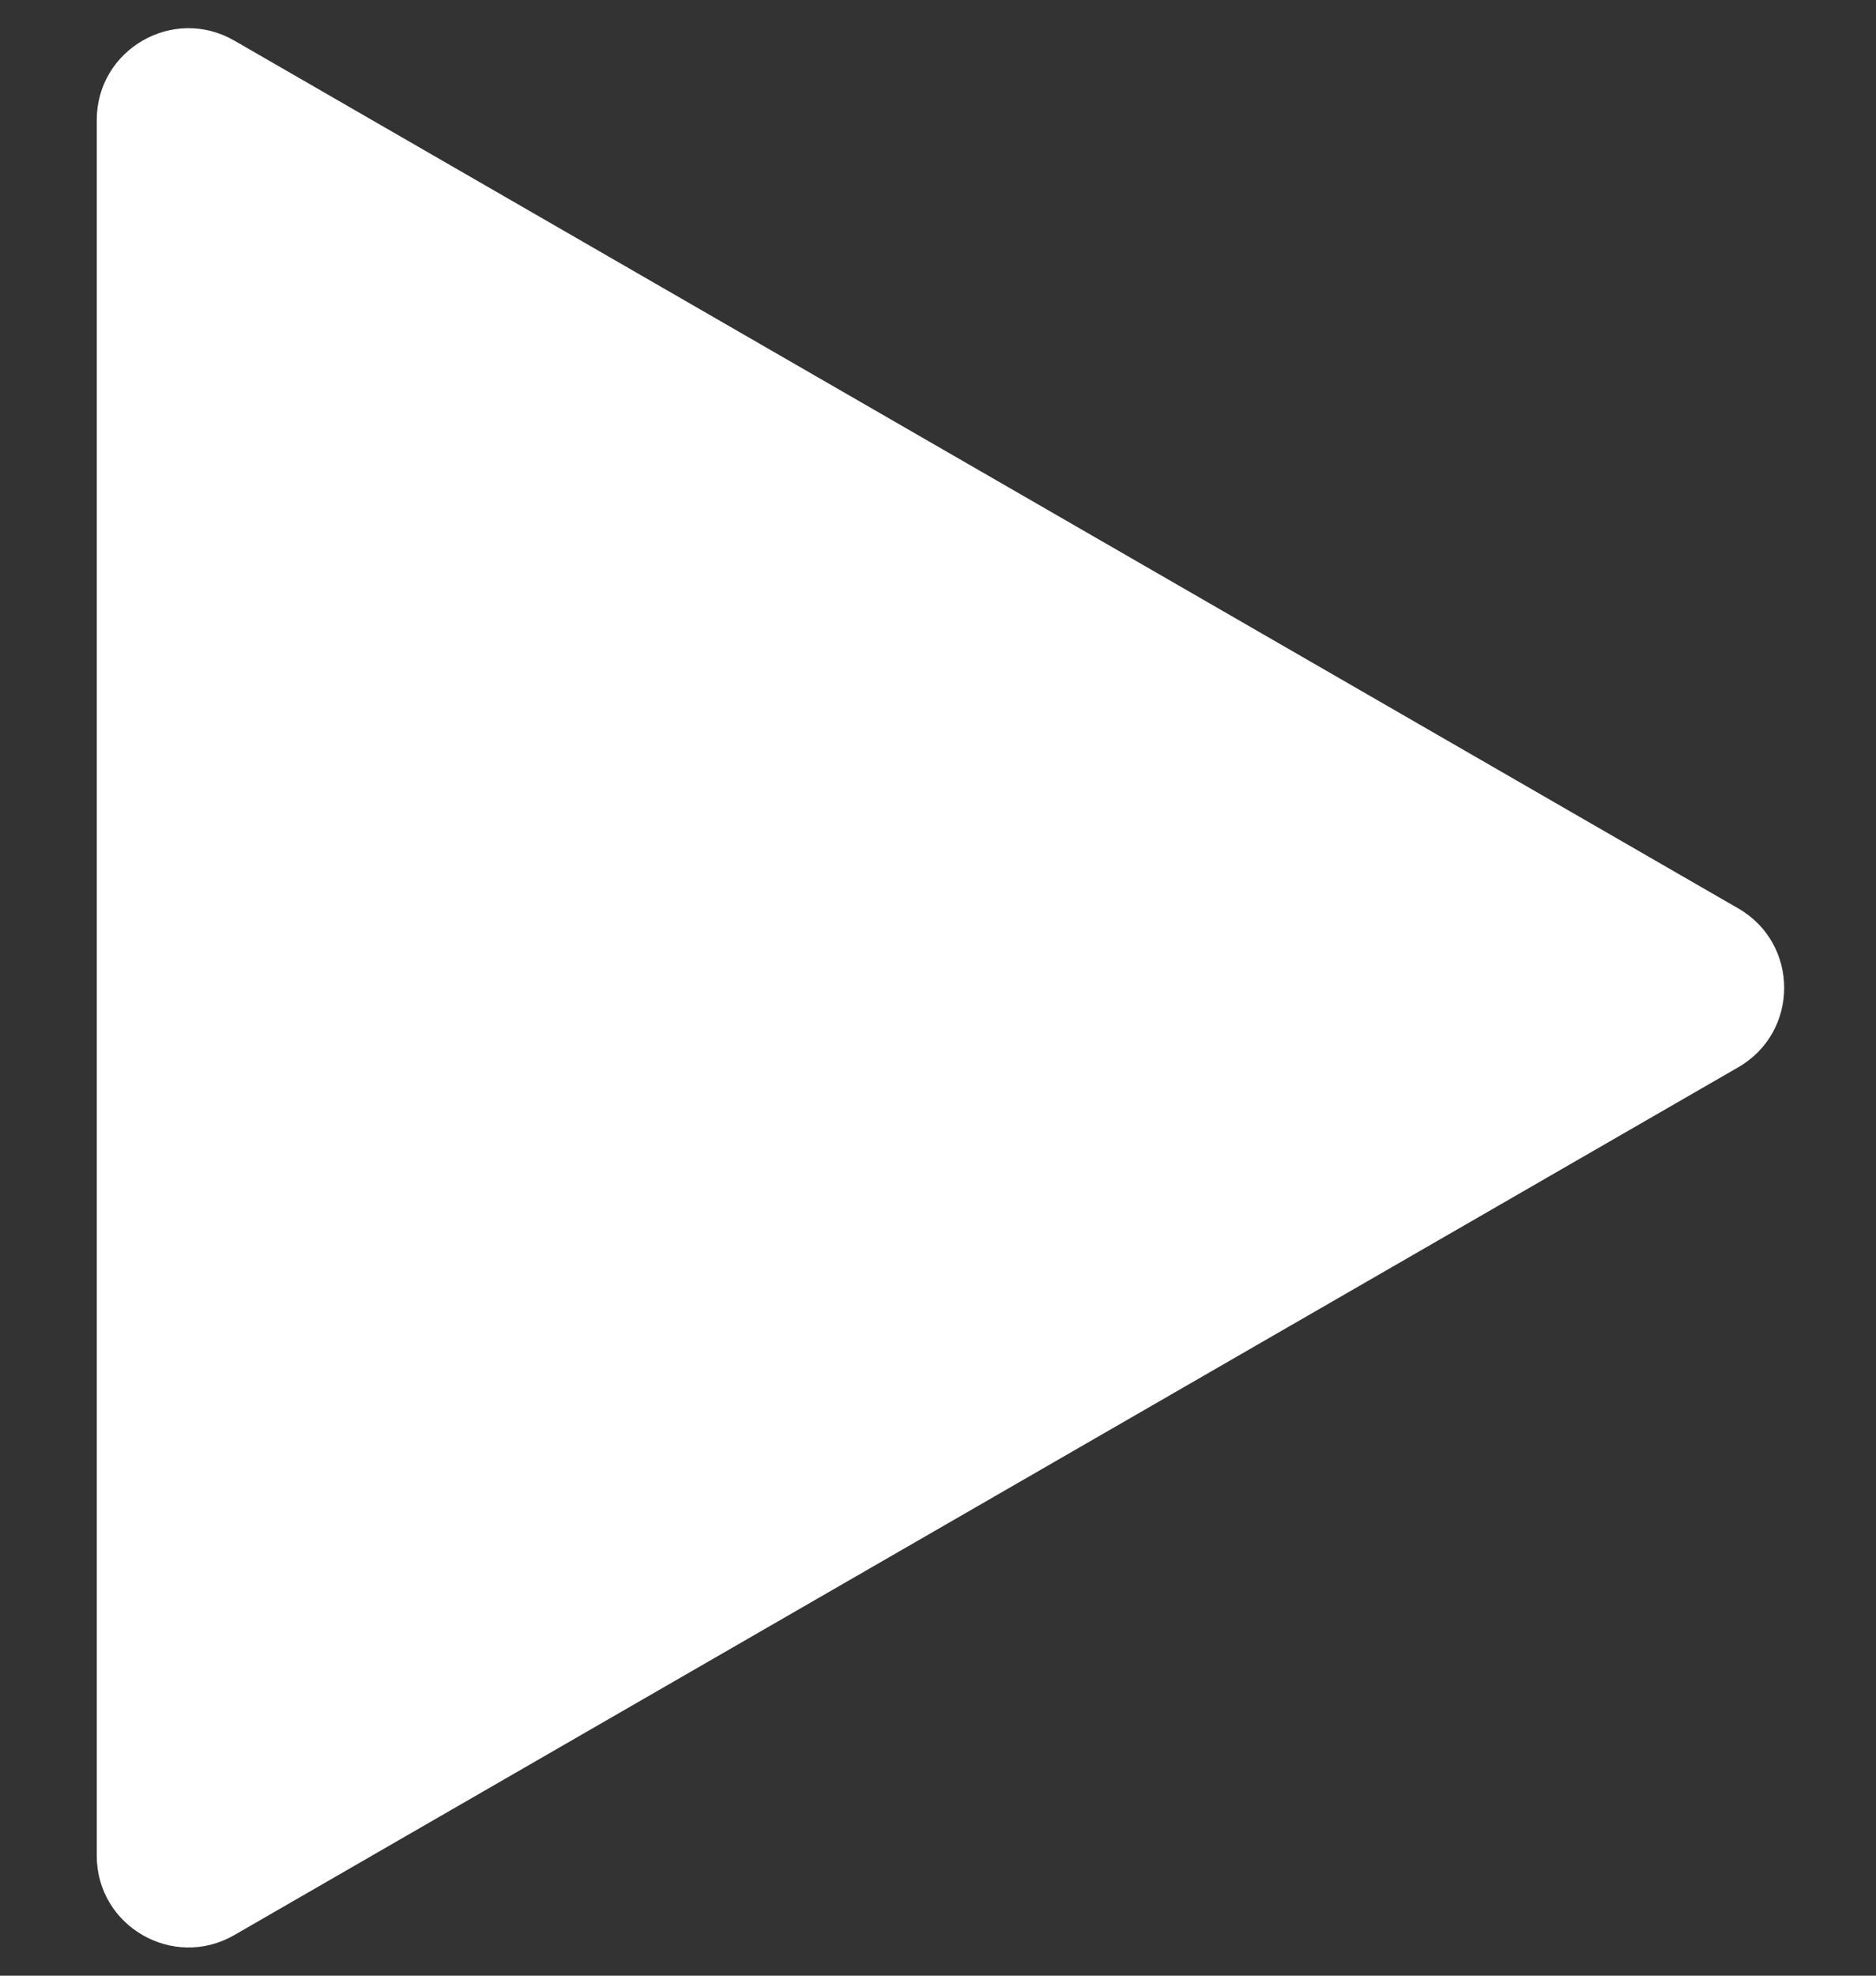 <svg width="19" height="20" viewBox="0 0 19 20" fill="none" xmlns="http://www.w3.org/2000/svg">
<rect x="0" y="0" width="19" height="20" fill="#333333" stroke="none"/>
<path d="M17.605 9.196C18.225 9.553 18.225 10.447 17.605 10.804L2.373 19.589C1.754 19.946 0.98 19.5 0.98 18.785L0.98 1.215C0.98 0.5 1.754 0.054 2.373 0.411L17.605 9.196Z" fill="white"/>
</svg>
